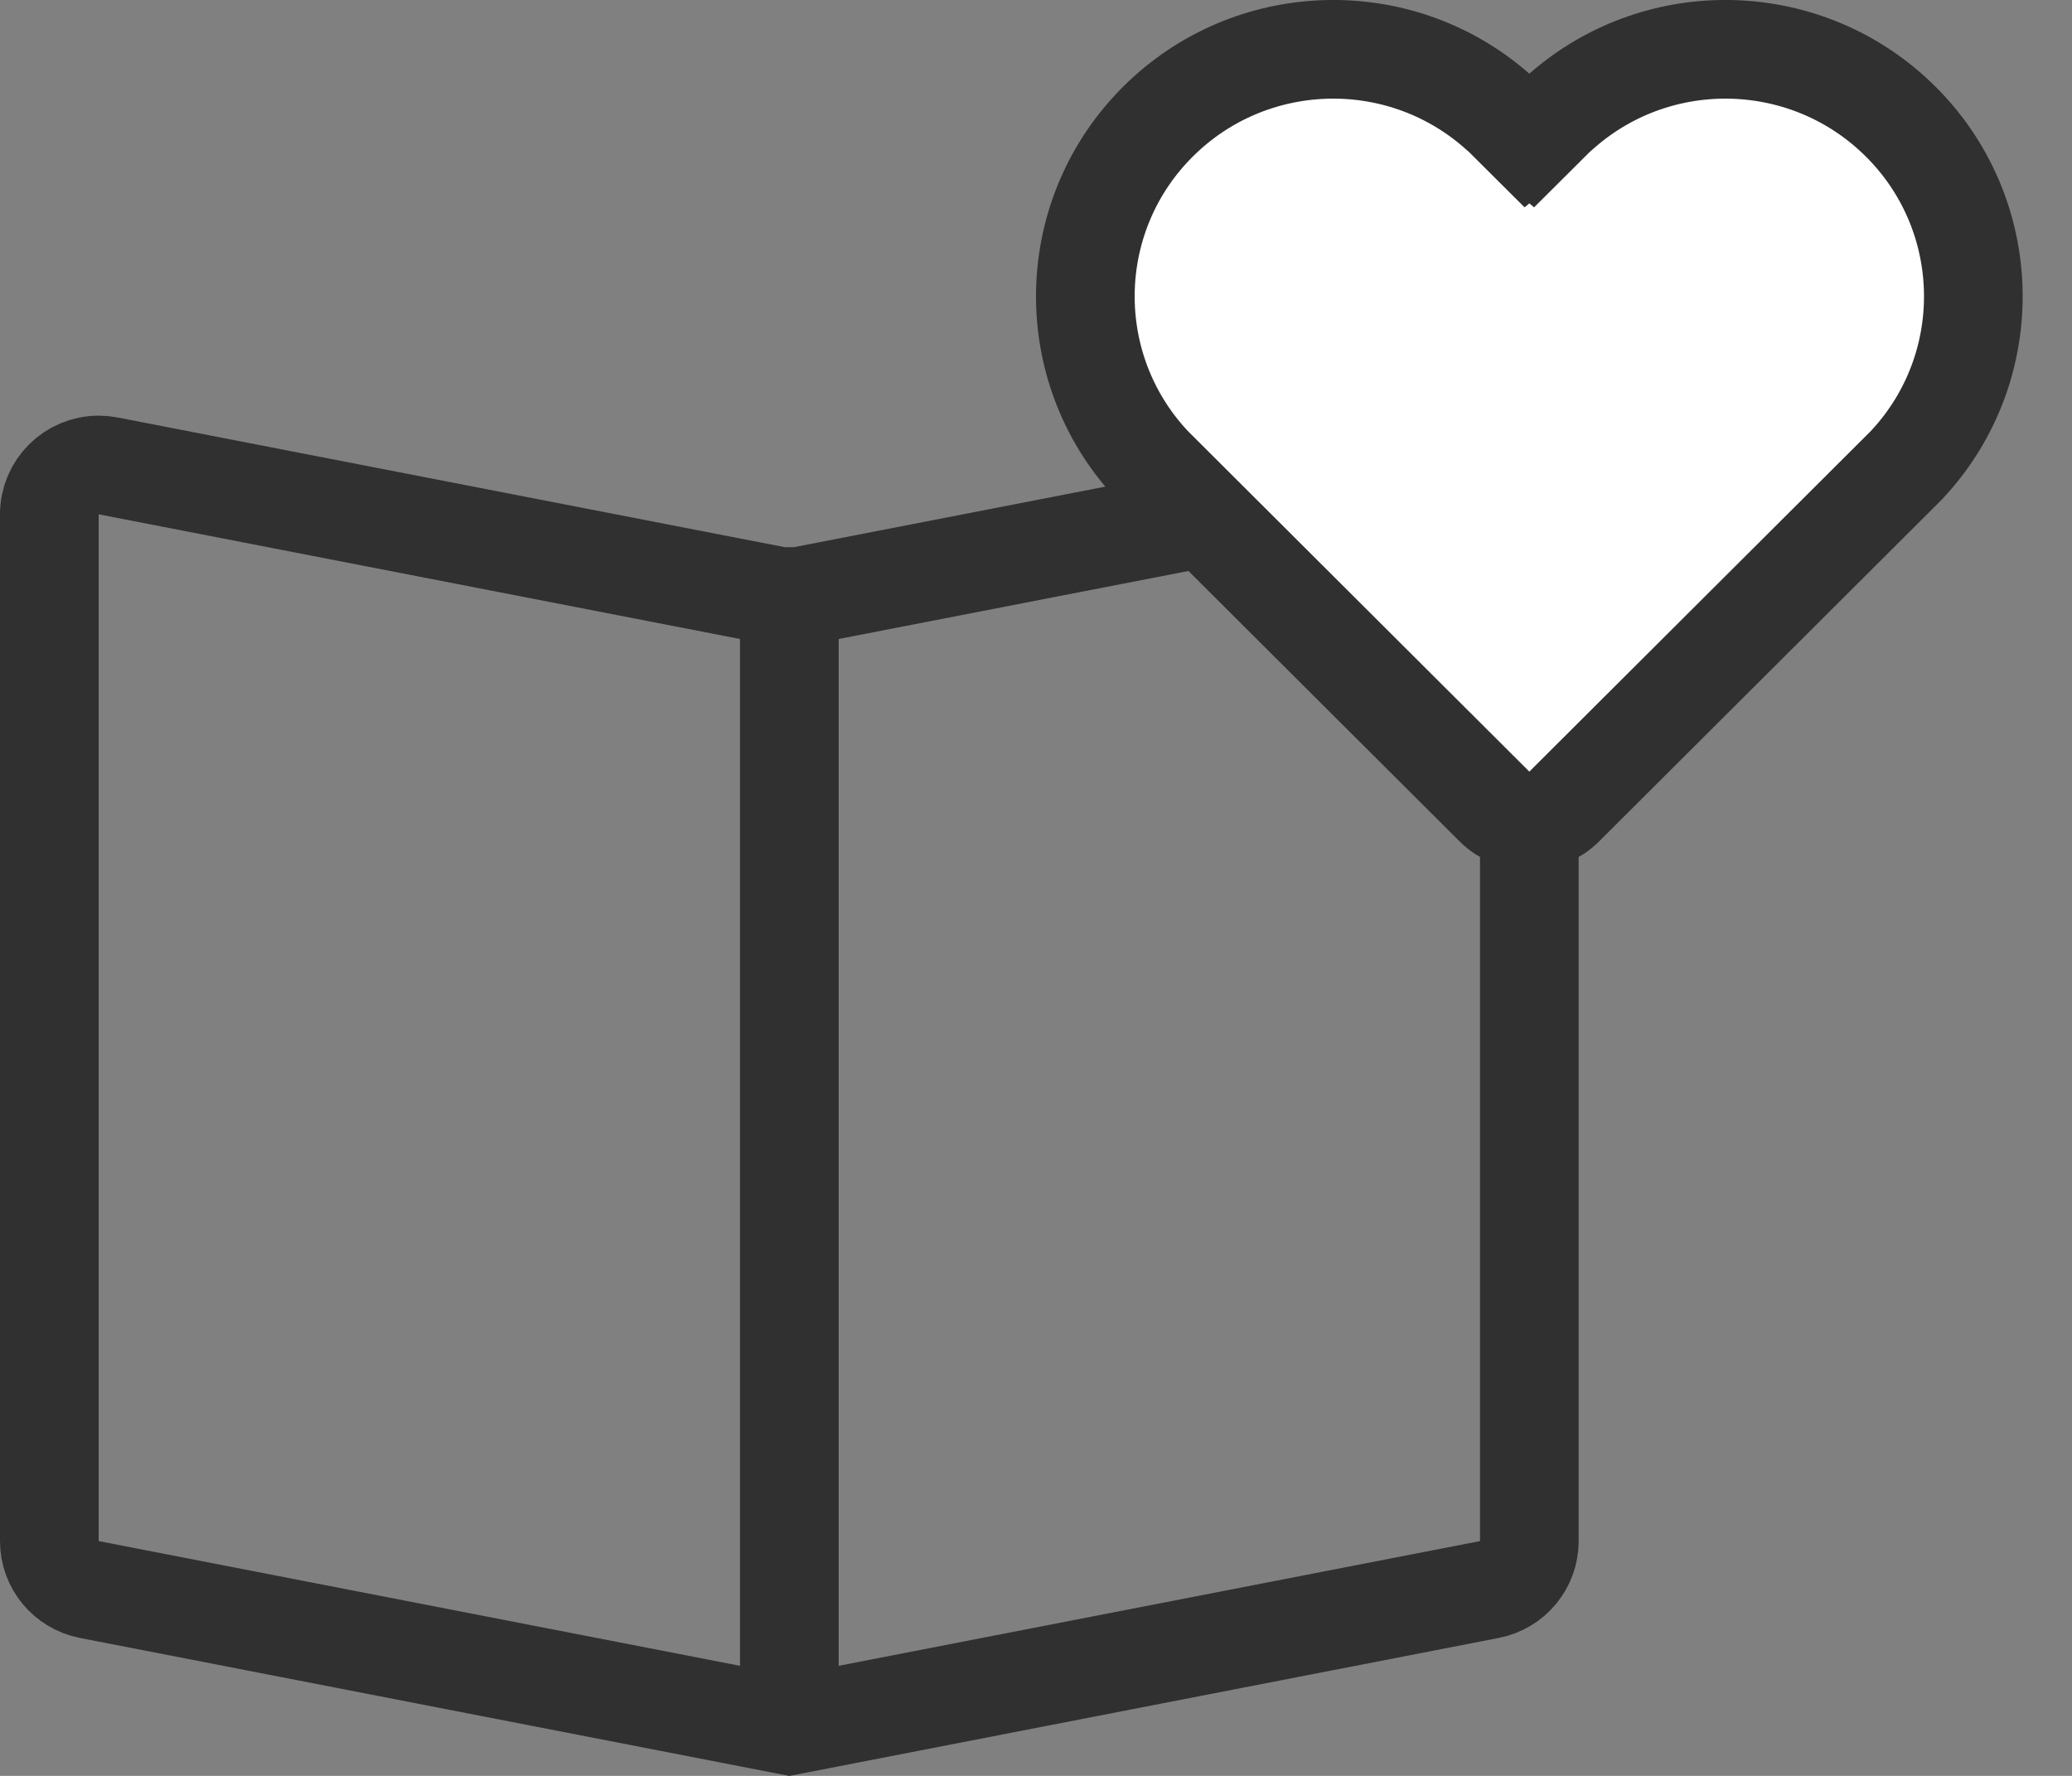 <?xml version="1.0" encoding="UTF-8"?>
<svg width="21px" height="18px" viewBox="0 0 21 18" version="1.1" xmlns="http://www.w3.org/2000/svg" xmlns:xlink="http://www.w3.org/1999/xlink">
    <rect x="0" y="0" width="21" height="18" fill="#808080" stroke="none"/>
    <!-- Generator: Sketch 56 (81588) - https://sketch.com -->
    <title>icons/icon_envies noir</title>
    <desc>Created with Sketch.</desc>
    <g id="icons/icon_envies-noir" stroke="none" stroke-width="1" fill="none" fill-rule="evenodd">
        <g id="icon_envies">
            <path d="M8,17.491 L15.095,16.111 C15.33,16.065 15.5,15.86 15.5,15.62 L15.5,5.213 C15.5,4.937 15.276,4.713 15,4.713 C14.968,4.713 14.936,4.716 14.905,4.722 L8.095,6.046 L7.905,6.046 L1.095,4.722 C1.064,4.716 1.032,4.713 1,4.713 C0.724,4.713 0.5,4.937 0.5,5.213 L0.5,15.62 C0.5,15.86 0.67,16.065 0.905,16.111 L8,17.491 Z" id="Combined-Shape" stroke="#303030"></path>
            <rect id="Rectangle" fill="#303030" x="7.5" y="6" width="1" height="11"></rect>
            <path d="M15.771,1.174 L15.518,1.426 L15.5,1.411 L15.482,1.426 L15.229,1.174 L15.166,1.119 C14.175,0.253 12.672,0.299 11.735,1.234 C10.799,2.167 10.753,3.663 11.62,4.651 L11.676,4.713 L15.147,8.175 C15.342,8.369 15.658,8.369 15.853,8.175 L19.324,4.713 L19.38,4.651 C20.247,3.663 20.201,2.167 19.265,1.234 C18.328,0.299 16.825,0.253 15.834,1.119 L15.771,1.174 Z" id="Shape" stroke="#303030" fill="#FFFFFF"></path>
        </g>
    </g>
</svg>